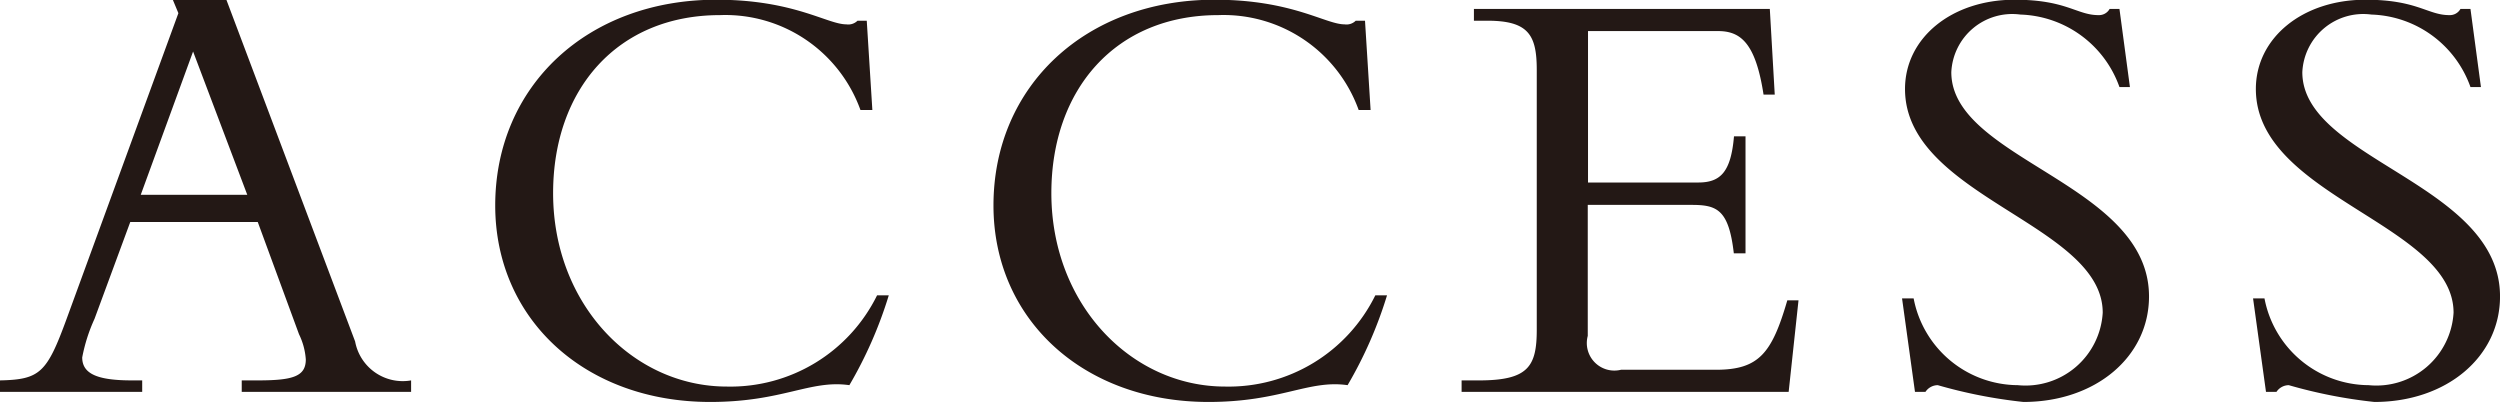 <svg xmlns="http://www.w3.org/2000/svg" width="89.313" height="14.37" viewBox="0 0 89.313 14.37">
<defs>
    <style>
      .cls-1 {
        fill: #231815;
        fill-rule: evenodd;
      }
    </style>
  </defs>
  <path id="access" class="cls-1" d="M216.708,6364.31l1.474,4.01a2.424,2.424,0,0,1,.243.9c0,0.61-.462.75-1.717,0.75h-0.572v0.41h6.051v-0.41a1.73,1.73,0,0,1-2-1.39l-4.6-12.21h-1.914l0.2,0.48-4,10.94c-0.7,1.91-.946,2.15-2.376,2.18v0.41h5.083v-0.41H212.22c-1.21,0-1.783-.22-1.783-0.82a6,6,0,0,1,.44-1.38l1.277-3.46h4.554Zm-0.374-.97h-3.806l1.87-5.12Zm22.331-3.03-0.2-3.19h-0.33a0.469,0.469,0,0,1-.4.13c-0.682,0-1.871-.88-4.643-0.88-4.6,0-7.9,3.08-7.9,7.35,0,4.07,3.212,7.02,7.679,7.02,2.6,0,3.564-.8,4.973-0.6a15.007,15.007,0,0,0,1.408-3.21h-0.418a5.84,5.84,0,0,1-5.369,3.26c-3.344,0-6.205-2.93-6.205-6.91,0-3.7,2.288-6.36,5.963-6.36a5.129,5.129,0,0,1,5.017,3.39h0.418Zm17.8,0-0.2-3.19h-0.331a0.469,0.469,0,0,1-.4.13c-0.682,0-1.87-.88-4.642-0.88-4.6,0-7.9,3.08-7.9,7.35,0,4.07,3.212,7.02,7.679,7.02,2.6,0,3.564-.8,4.972-0.6a14.961,14.961,0,0,0,1.409-3.21h-0.418a5.841,5.841,0,0,1-5.369,3.26c-3.345,0-6.205-2.93-6.205-6.91,0-3.7,2.288-6.36,5.963-6.36a5.128,5.128,0,0,1,5.016,3.39h0.419Zm13.4,0.94h-0.418c-0.11,1.28-.484,1.65-1.277,1.65h-3.938v-5.41h4.642c0.793,0,1.343.4,1.629,2.27h0.4l-0.176-3.06H260.156v0.42h0.484c1.475,0,1.761.52,1.761,1.76v9.28c0,1.32-.308,1.81-2.069,1.81h-0.616v0.41H271.4l0.352-3.27h-0.4c-0.55,1.89-1.012,2.48-2.553,2.48h-3.388a0.984,0.984,0,0,1-1.188-1.21v-4.68h3.718c0.9,0,1.321.17,1.5,1.73h0.418v-4.18Zm5.586,5.79,0.462,3.34h0.374a0.532,0.532,0,0,1,.44-0.24,17.847,17.847,0,0,0,3.059.6c2.574,0,4.488-1.61,4.488-3.77,0-4.04-7.063-4.88-7.063-8.01a2.179,2.179,0,0,1,2.465-2.06,3.886,3.886,0,0,1,3.542,2.59h0.374l-0.374-2.79h-0.352a0.432,0.432,0,0,1-.4.22c-0.77,0-1.144-.55-2.992-0.55-2.245,0-3.917,1.36-3.917,3.19,0,3.85,7.063,4.82,7.063,7.99a2.762,2.762,0,0,1-3.036,2.59,3.812,3.812,0,0,1-3.719-3.1h-0.418Zm12.54,0,0.462,3.34h0.374a0.532,0.532,0,0,1,.44-0.24,17.825,17.825,0,0,0,3.059.6c2.574,0,4.488-1.61,4.488-3.77,0-4.04-7.063-4.88-7.063-8.01a2.179,2.179,0,0,1,2.465-2.06,3.886,3.886,0,0,1,3.542,2.59h0.374l-0.374-2.79H295.4a0.432,0.432,0,0,1-.4.22c-0.77,0-1.144-.55-2.992-0.55-2.245,0-3.917,1.36-3.917,3.19,0,3.85,7.063,4.82,7.063,7.99a2.762,2.762,0,0,1-3.036,2.59,3.811,3.811,0,0,1-3.719-3.1h-0.418Z" transform="translate(-207.5 -6356.38)"/>
</svg>
